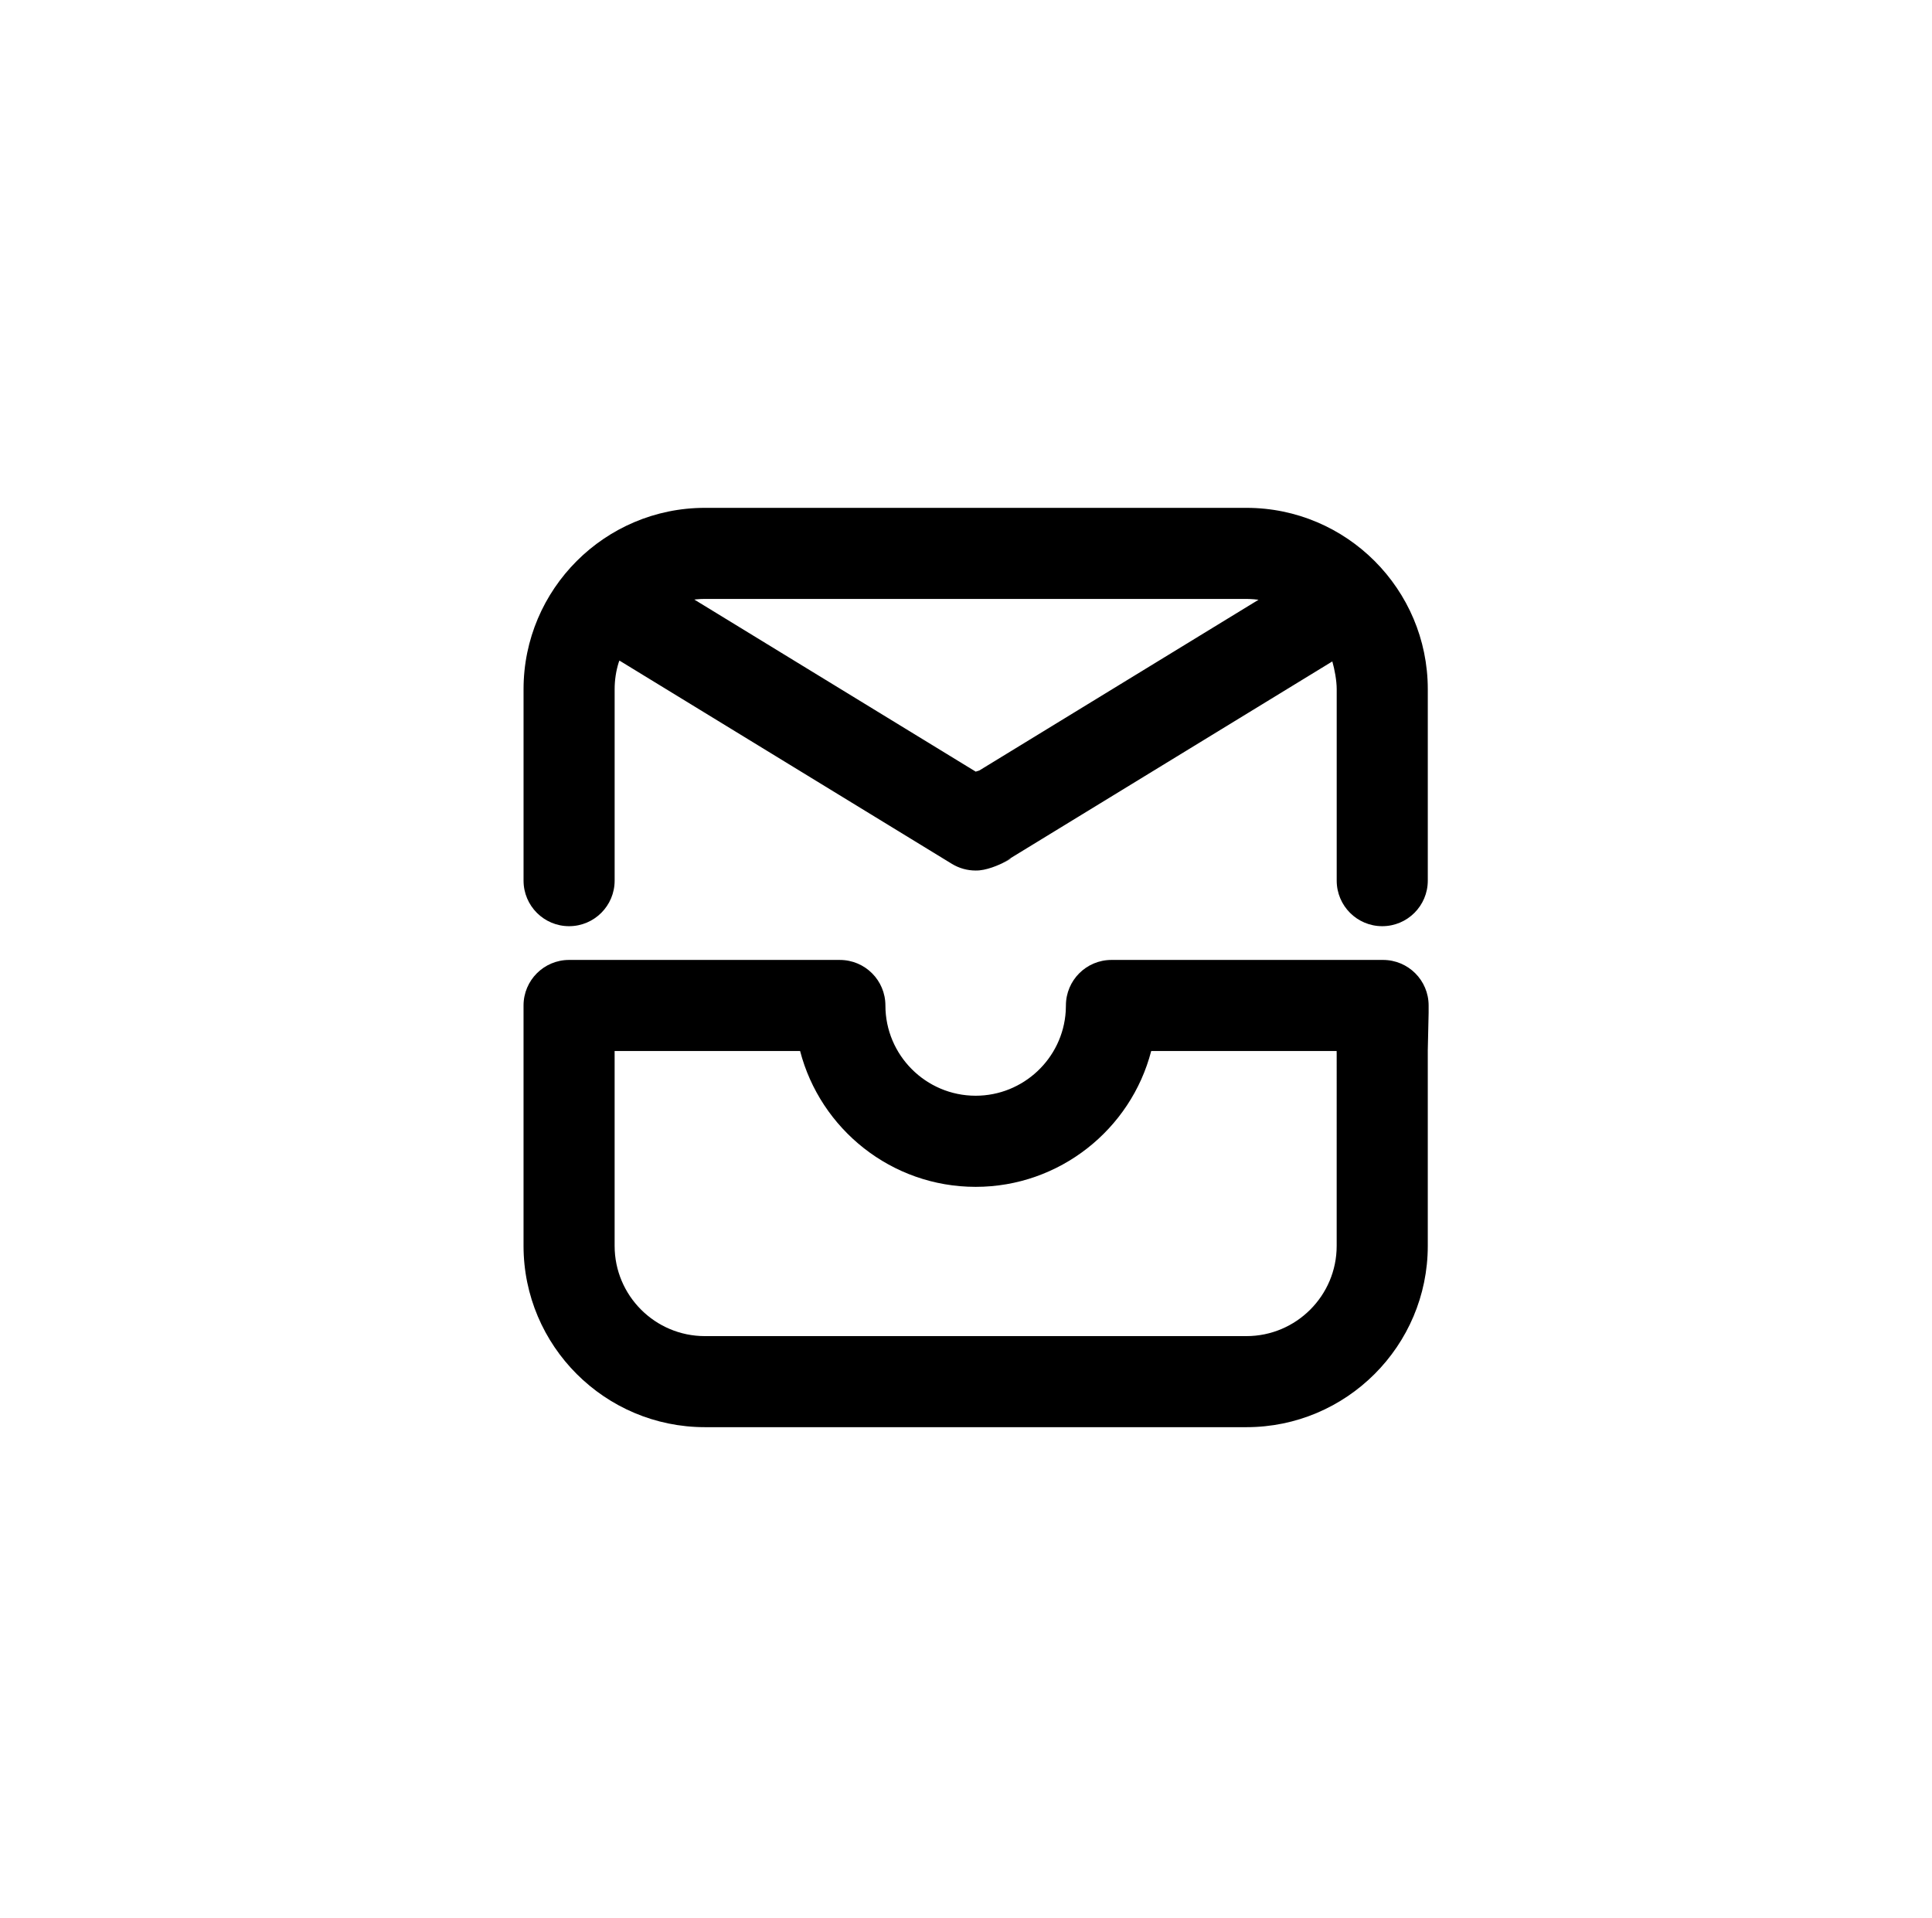 <?xml version="1.0" encoding="utf-8"?>
<!-- Generator: Adobe Illustrator 16.0.0, SVG Export Plug-In . SVG Version: 6.00 Build 0)  -->
<!DOCTYPE svg PUBLIC "-//W3C//DTD SVG 1.1//EN" "http://www.w3.org/Graphics/SVG/1.1/DTD/svg11.dtd">
<svg version="1.1" id="Capa_1" xmlns="http://www.w3.org/2000/svg" xmlns:xlink="http://www.w3.org/1999/xlink" x="0px" y="0px"
	 width="174.391px" height="173.128px" viewBox="0 0 174.391 173.128" enable-background="new 0 0 174.391 173.128"
	 xml:space="preserve">
<path d="M88.065,78.581c-0.734,0-1.475-0.195-2.143-0.602L55.911,59.628l-0.064,0.166c-0.238,0.762-0.367,1.576-0.367,2.42v17.279
	c0,2.273-1.842,4.113-4.113,4.113c-2.27,0-4.109-1.84-4.109-4.113V62.214c0-9.029,7.342-16.371,16.371-16.371h48.883
	c9.023,0,16.367,7.342,16.367,16.371v17.279c0,2.273-1.84,4.113-4.113,4.113c-2.27,0-4.109-1.84-4.109-4.113V62.214
	c0-0.779-0.191-1.797-0.396-2.508L90.378,77.979C92.698,76.562,89.931,78.624,88.065,78.581z M88.405,69.546l25.195-15.406
	c-0.537-0.074-1.09-0.076-1.09-0.076H63.628c-0.258,0-0.516,0.012-0.768,0.037l-0.188,0.021l25.4,15.533L88.405,69.546z"/>
<path d="M51.292,86.653H75.81c2.271,0,4.111,1.84,4.111,4.111c0,4.49,3.656,8.146,8.146,8.146c4.291,0,7.863-3.352,8.131-7.627
	c0.008-0.172,0.016-0.344,0.016-0.52c0-2.271,1.84-4.111,4.111-4.111h24.516c2.271,0,4.113,1.84,4.113,4.111v0.668l-0.076,3.375
	v17.656c0,9.027-7.344,16.367-16.367,16.367H63.628c-9.029,0-16.371-7.34-16.371-16.367v-17.59v-4.109
	c0-2.271,1.84-4.111,4.109-4.111H51.292z M55.479,95.558v16.906c0,4.492,3.654,8.145,8.148,8.145h48.883
	c4.488,0,8.145-3.652,8.145-8.145V95.136l-0.004-0.262h-16.738c-1.832,7.078-8.285,12.262-15.846,12.262
	c-7.605,0-14.018-5.219-15.846-12.262H55.478L55.479,95.558z"/>
</svg>
